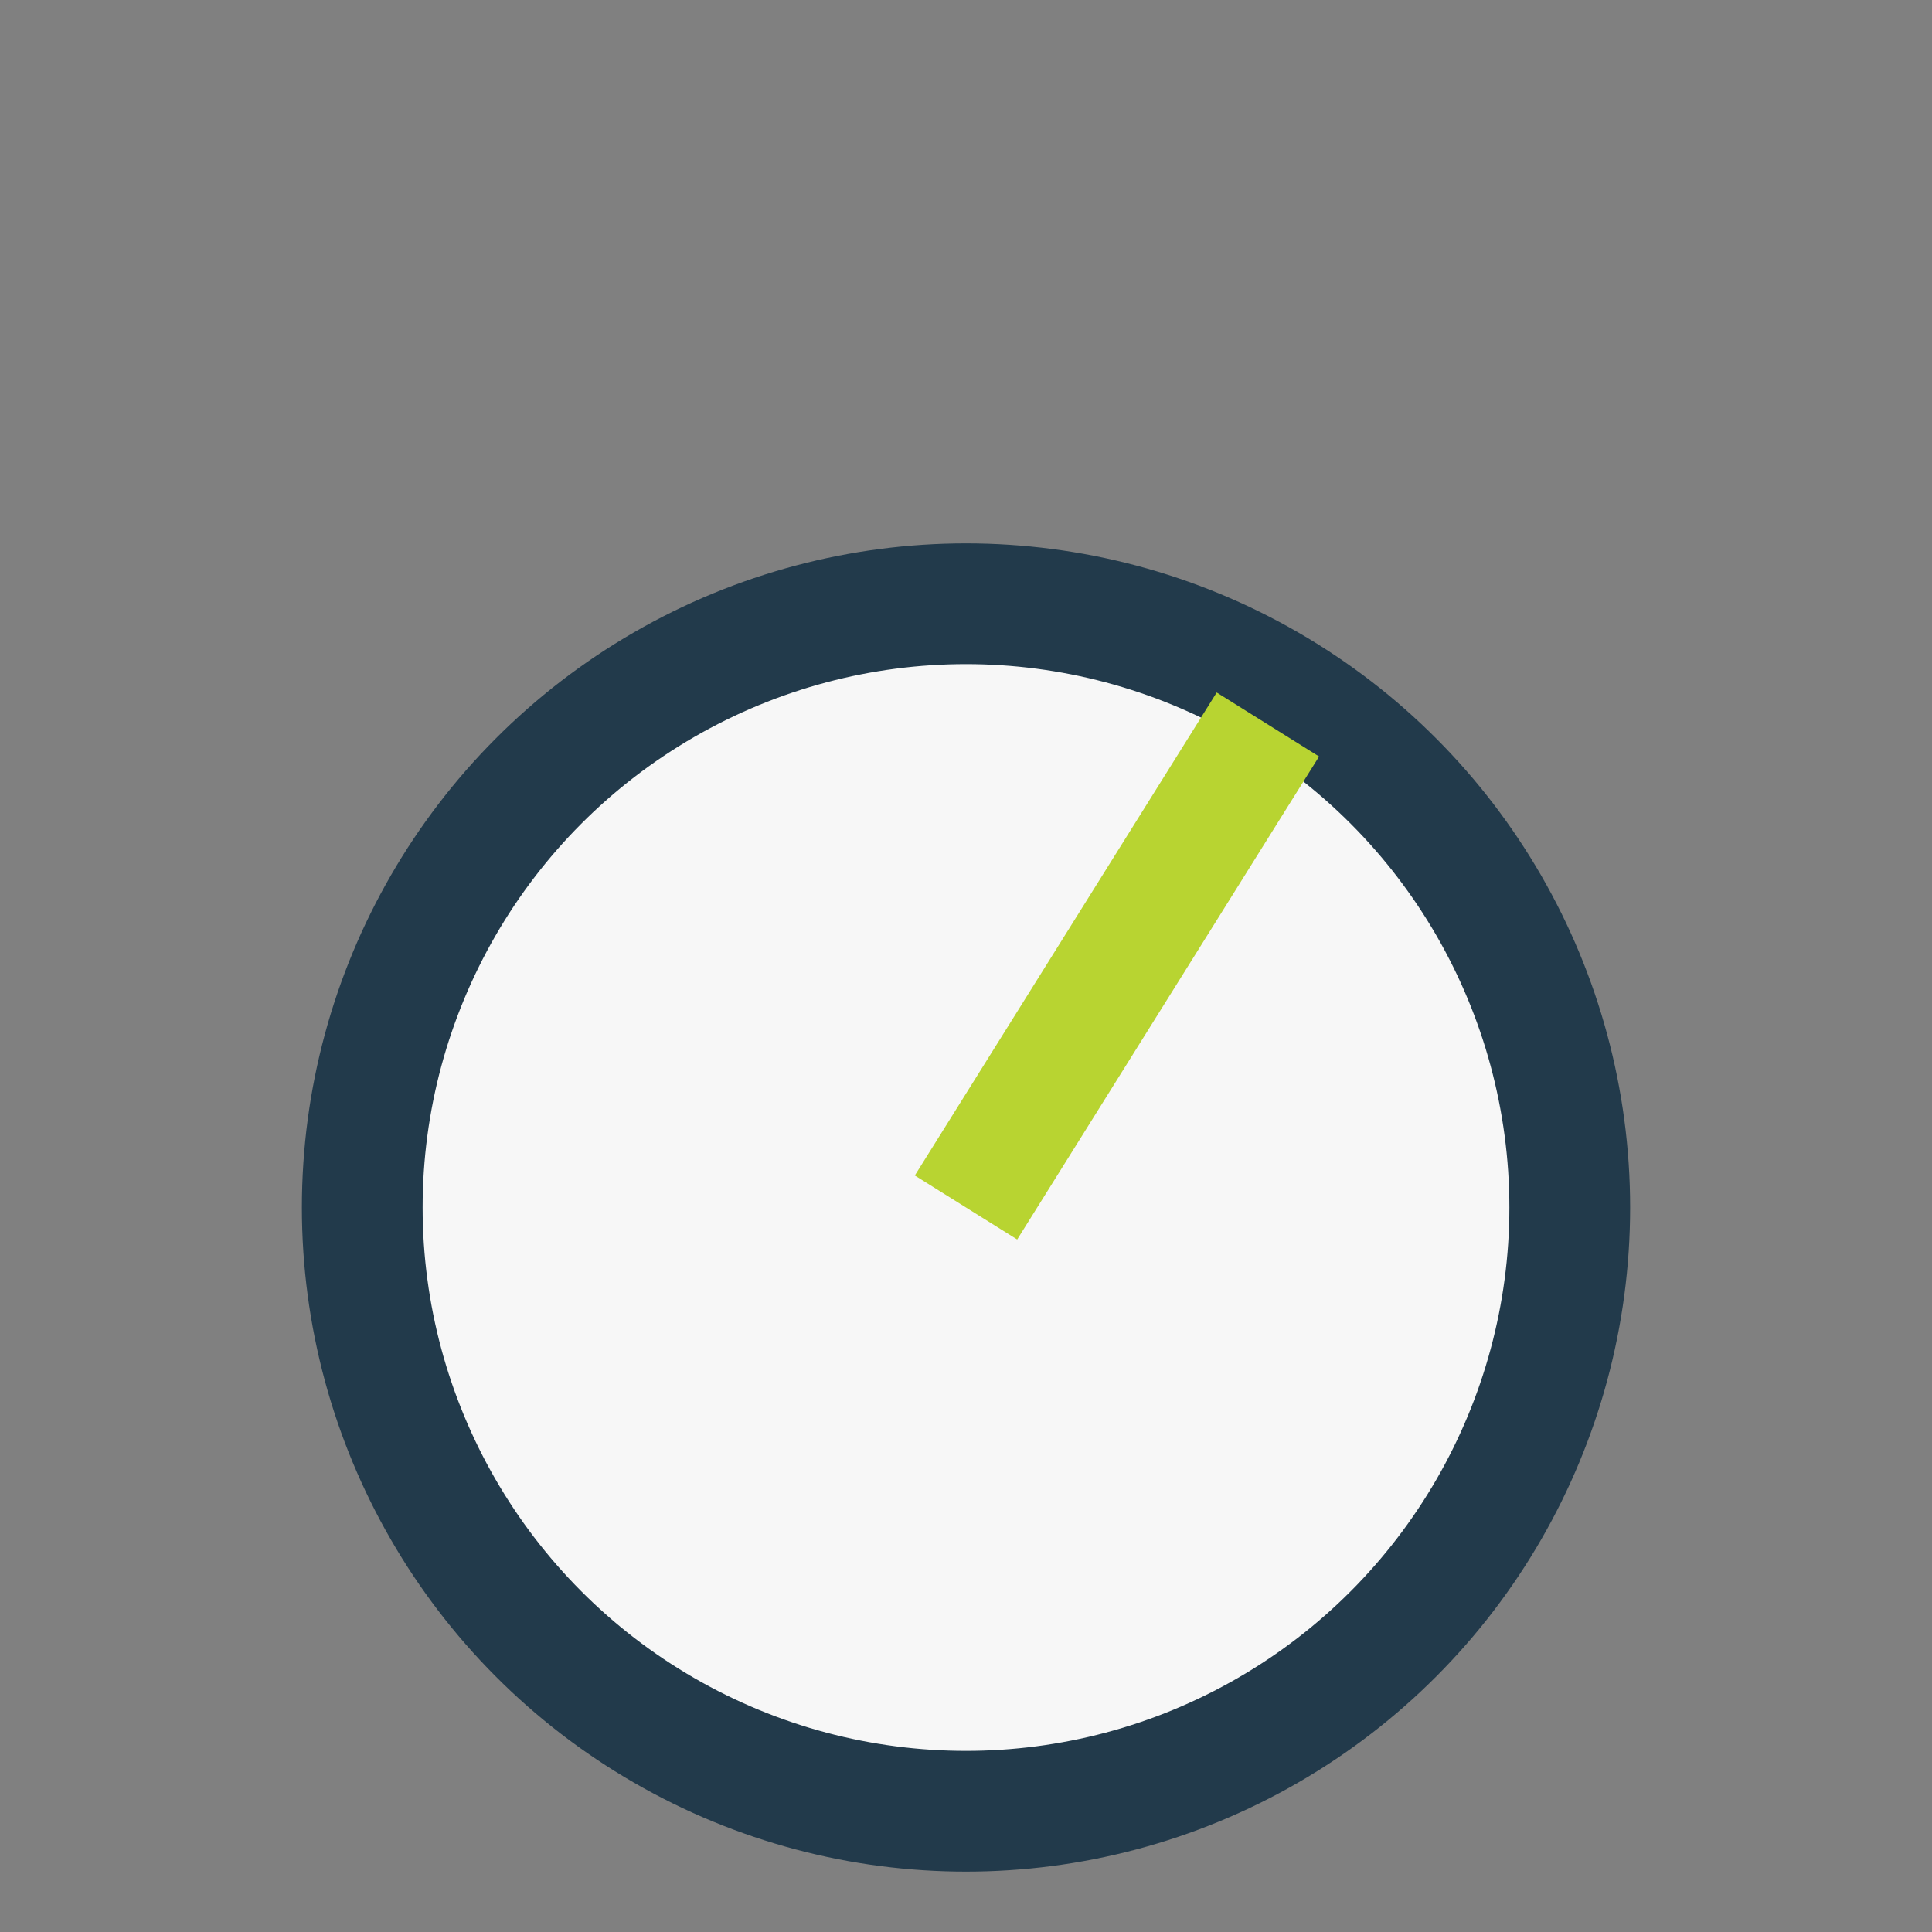<?xml version="1.0" encoding="UTF-8"?>
<svg xmlns="http://www.w3.org/2000/svg" width="32" height="32" viewBox="0 0 32 32"><rect x="0" y="0" width="32" height="32" fill="#808080" stroke="none"/><circle cx="16" cy="20" r="10" fill="#F7F7F7" stroke="#223A4B" stroke-width="2"/><path d="M16 20l5-8" stroke="#B8D431" stroke-width="2"/></svg>